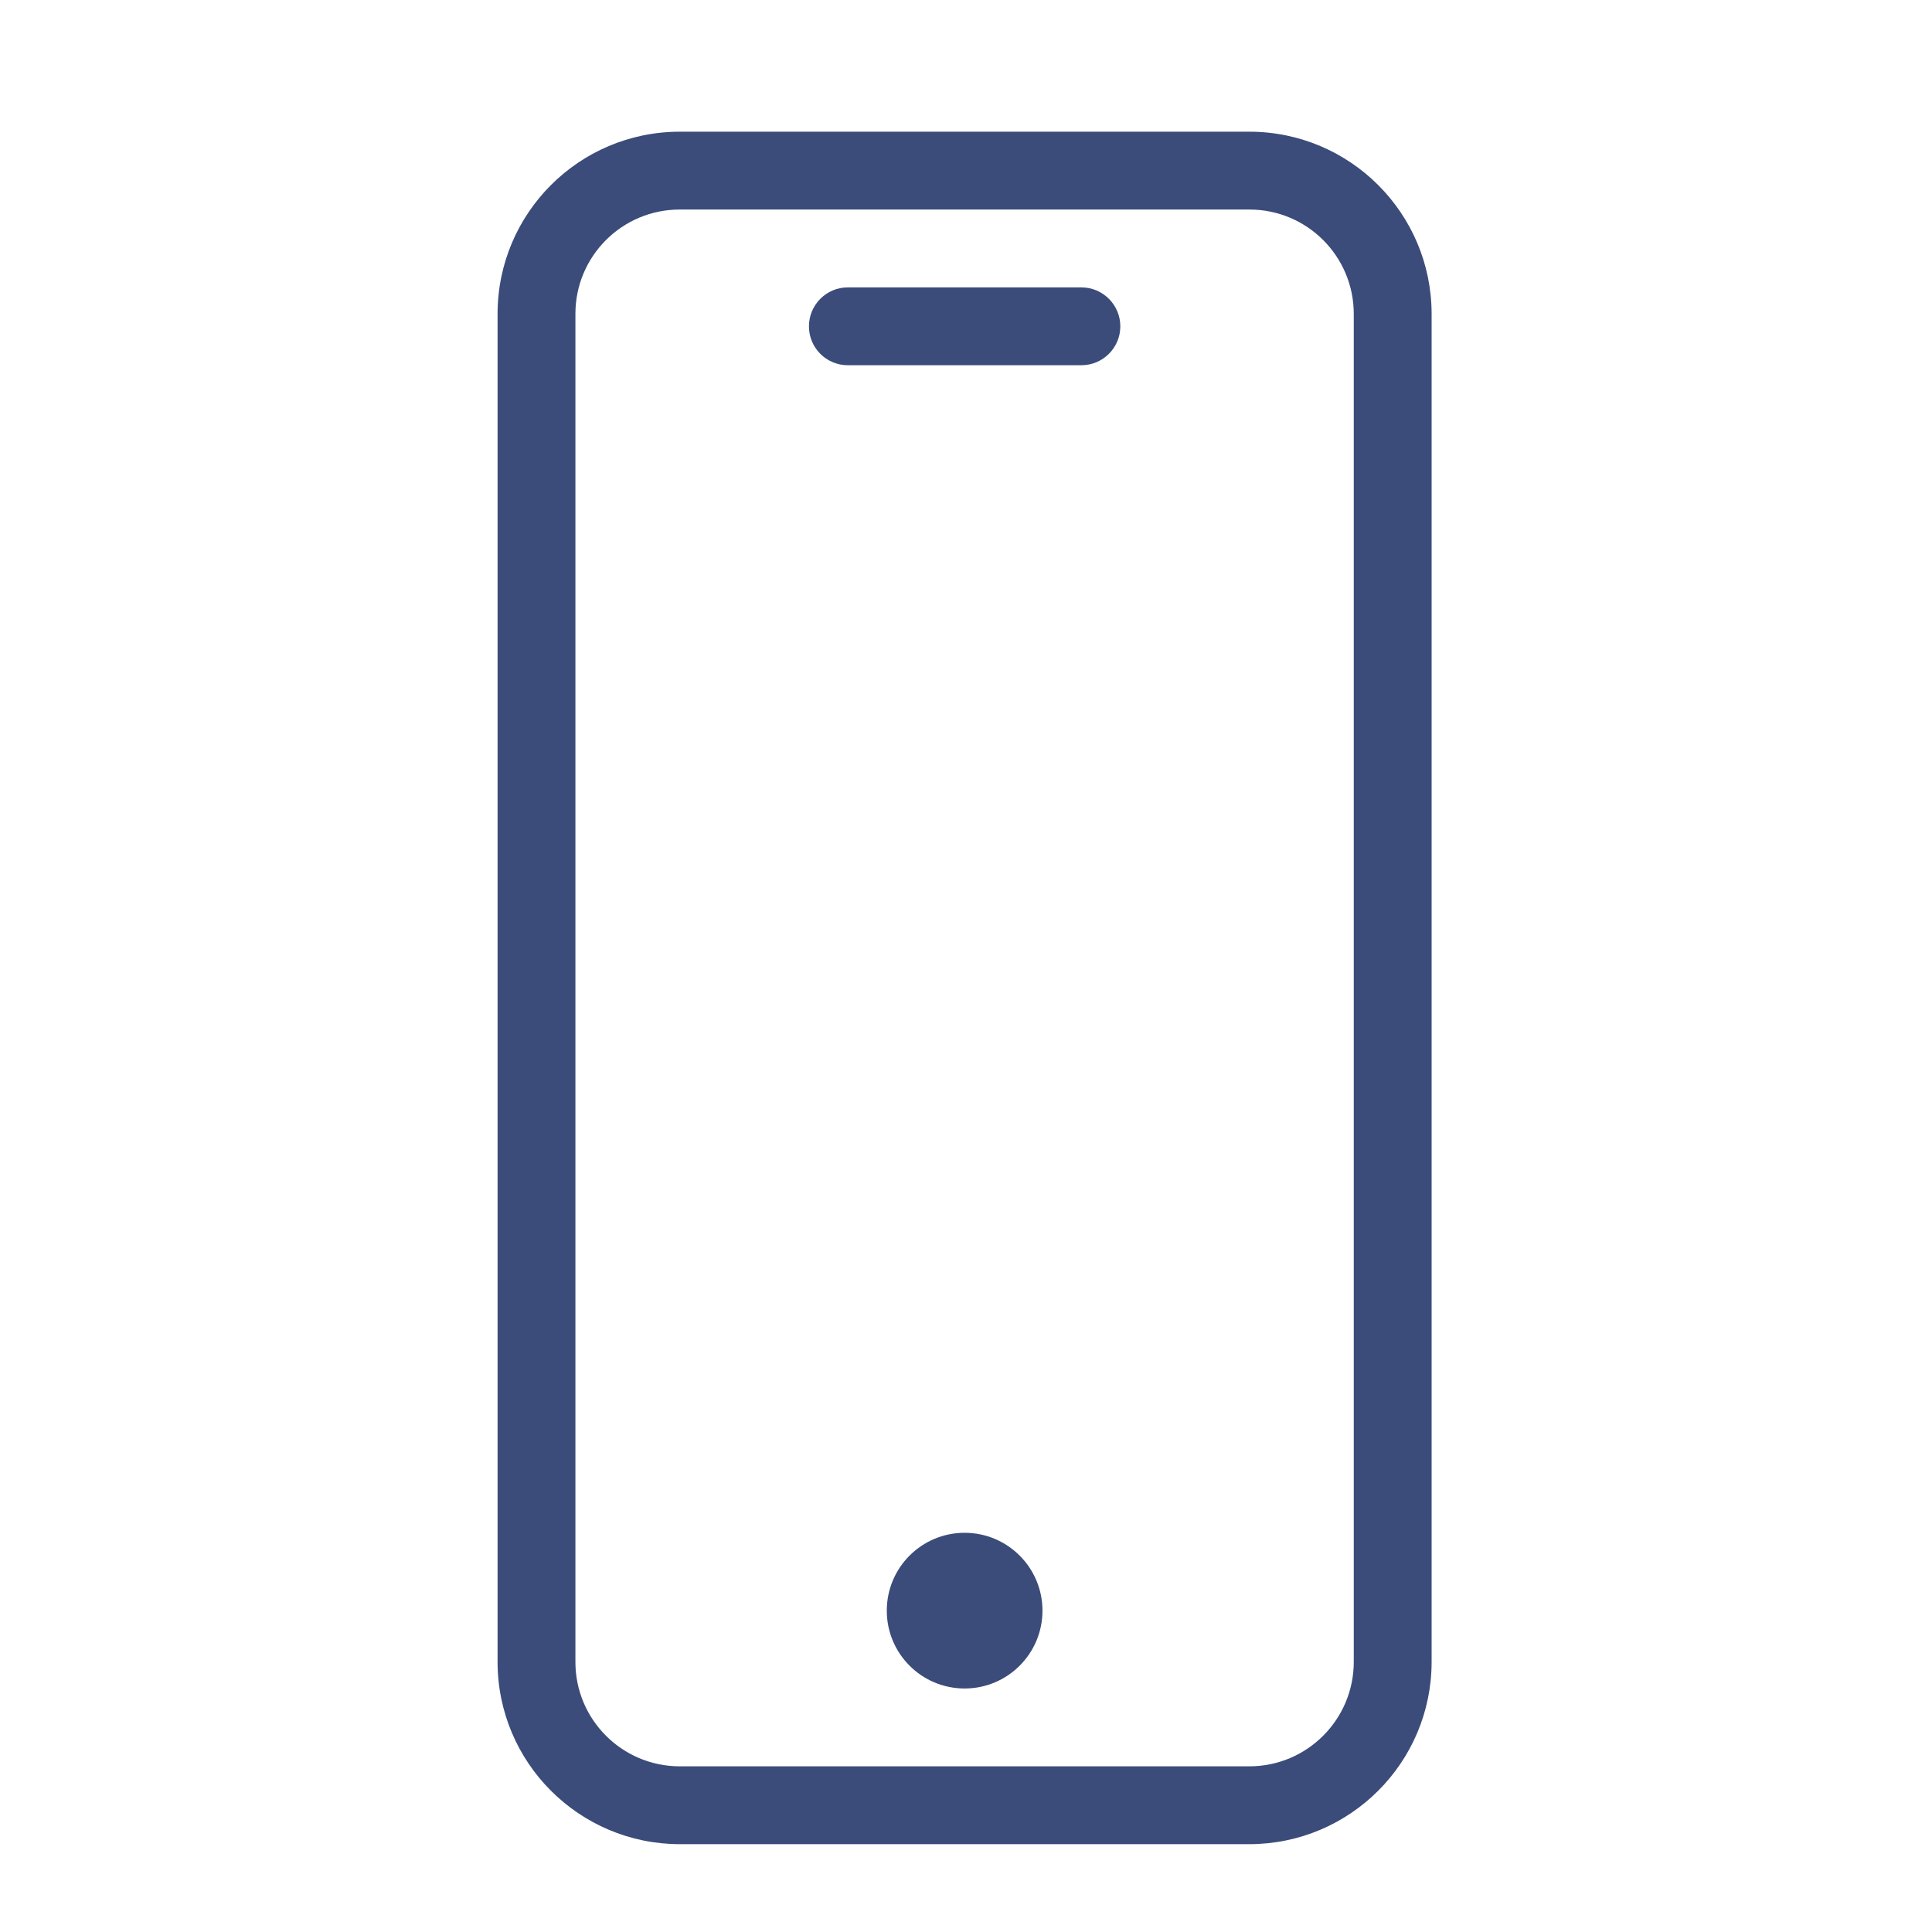 <svg width="24" height="24" viewBox="0 0 24 24" fill="none" xmlns="http://www.w3.org/2000/svg">
<path d="M15.521 1.636H8.443C7.194 1.637 6.182 2.649 6.181 3.898V20.646C6.182 21.895 7.194 22.907 8.443 22.909H15.521C16.77 22.907 17.783 21.895 17.784 20.646V3.898C17.783 2.649 16.77 1.637 15.521 1.636ZM16.817 20.646C16.816 21.361 16.237 21.941 15.521 21.942H8.443C7.728 21.941 7.148 21.361 7.148 20.646V3.898C7.148 3.183 7.728 2.603 8.443 2.603H15.521C16.237 2.603 16.816 3.183 16.817 3.898V20.646Z" fill="#3B4C7A"/>
<path d="M13.433 3.57H10.532C10.265 3.57 10.049 3.787 10.049 4.054C10.049 4.321 10.265 4.537 10.532 4.537H13.433C13.7 4.537 13.917 4.321 13.917 4.054C13.917 3.787 13.7 3.57 13.433 3.57Z" fill="#3B4C7A"/>
<path d="M12.95 20.008C12.95 20.542 12.517 20.975 11.983 20.975C11.448 20.975 11.016 20.542 11.016 20.008C11.016 19.474 11.448 19.041 11.983 19.041C12.517 19.041 12.95 19.474 12.95 20.008Z" fill="#3B4C7A"/>
</svg>
